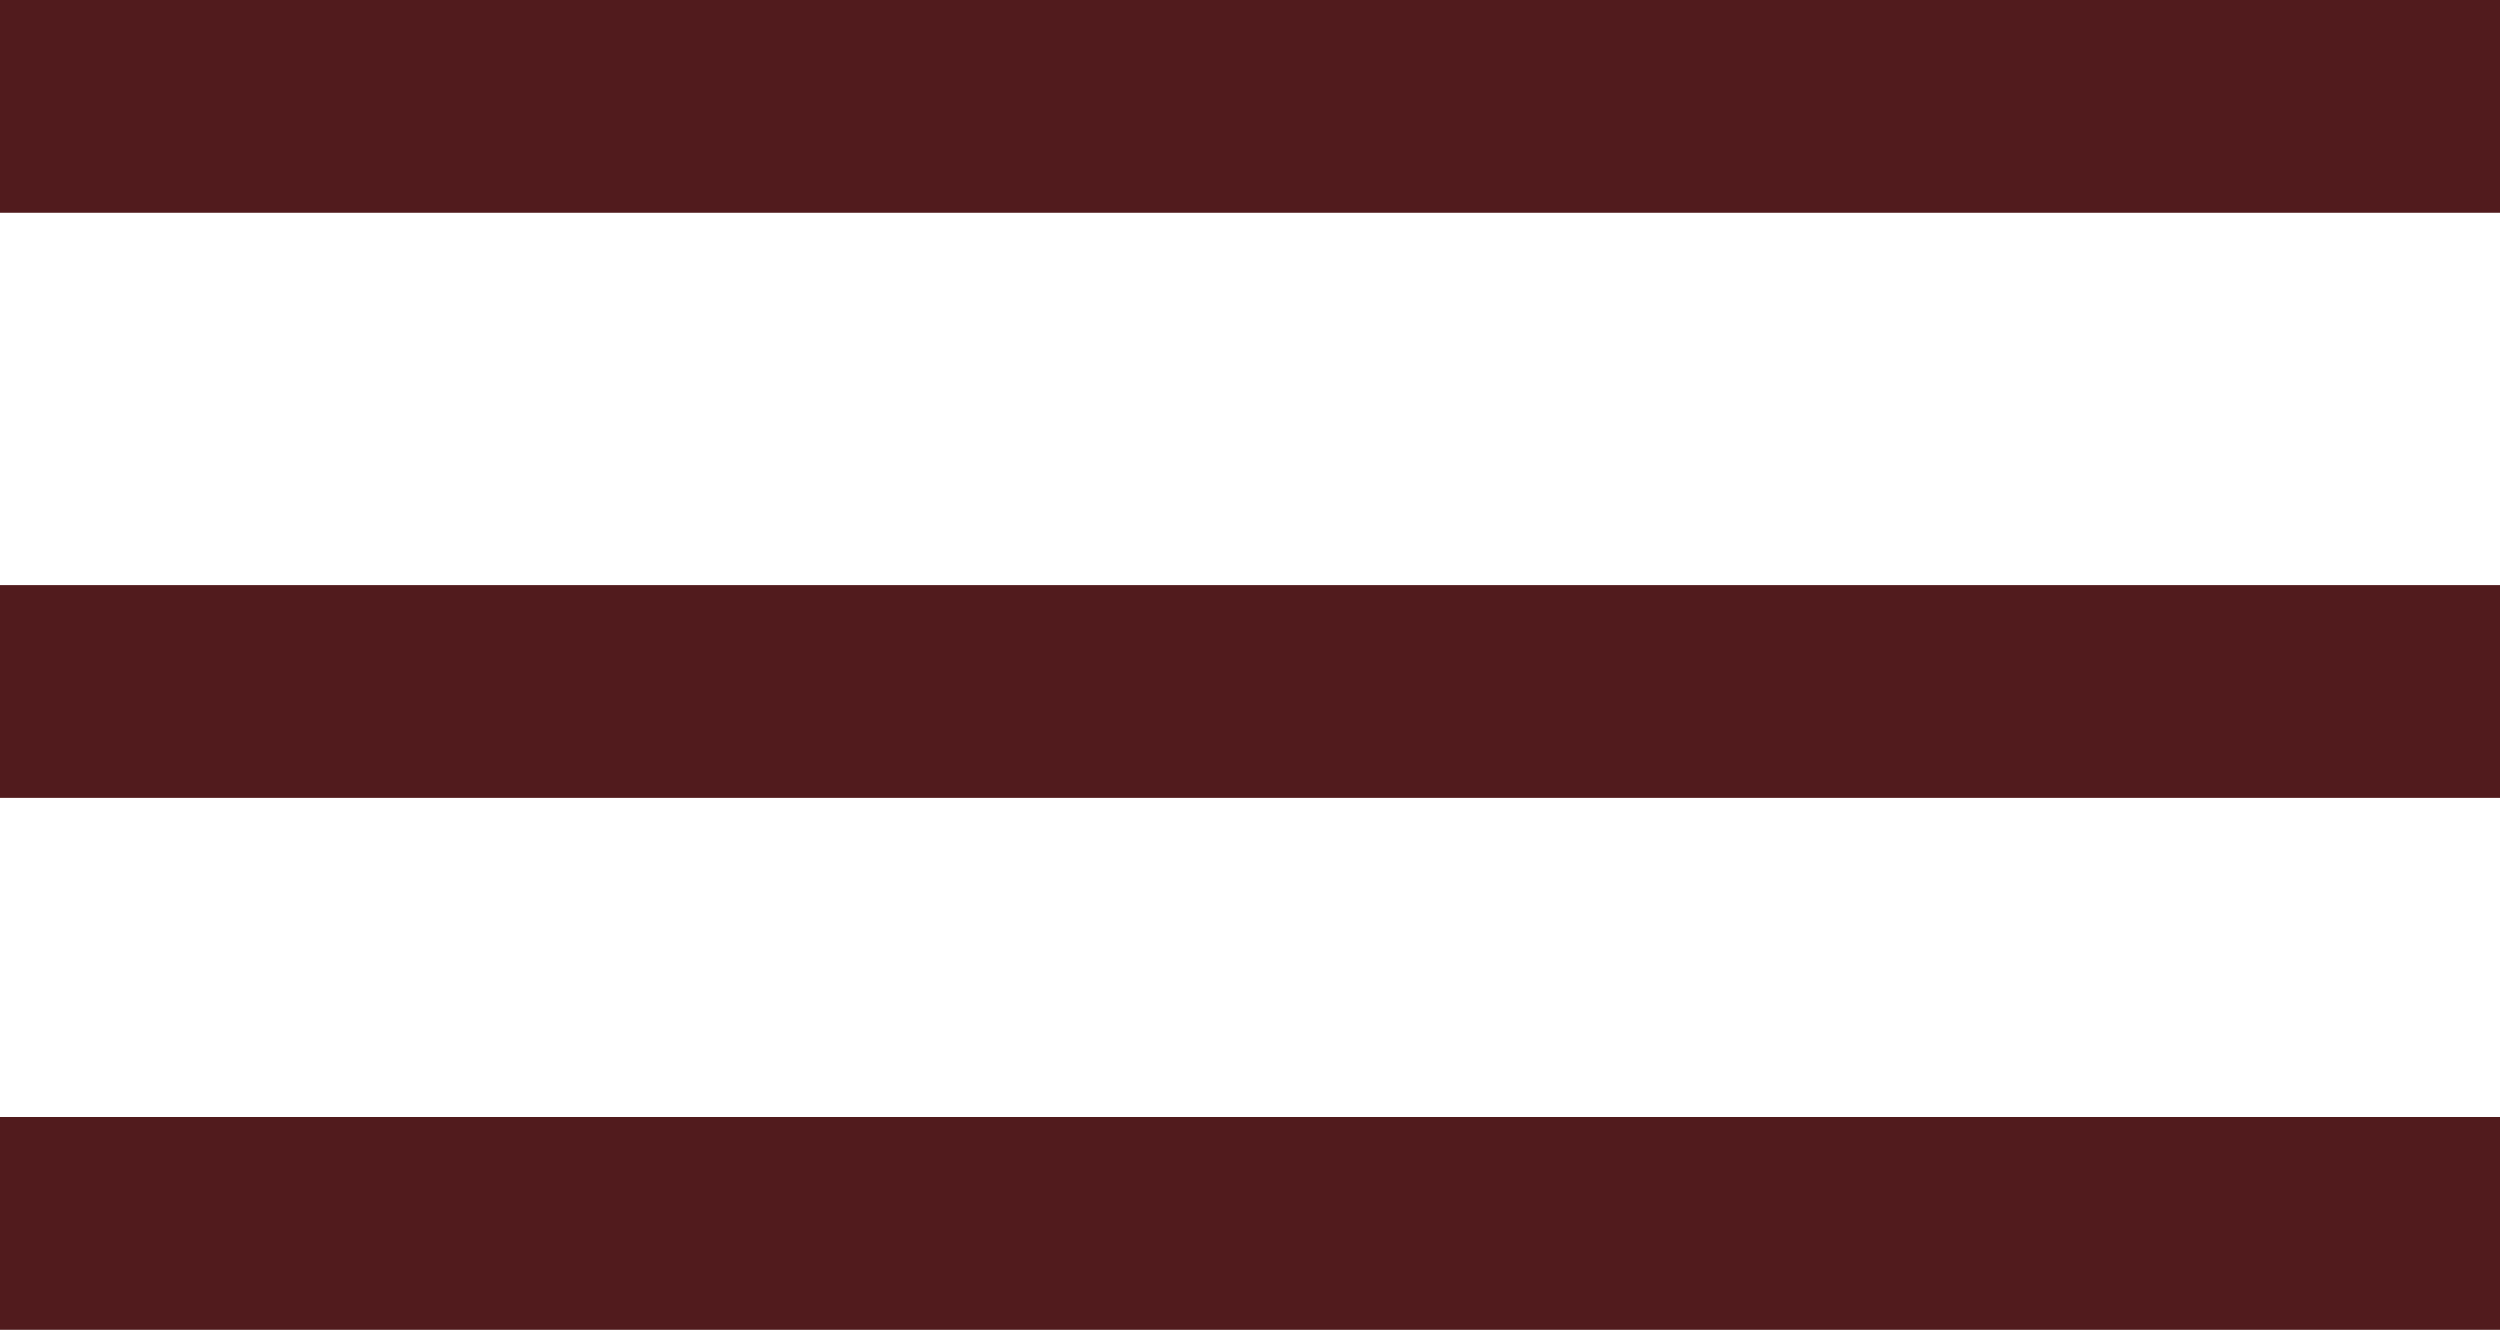<?xml version="1.0" encoding="utf-8"?><svg 
 xmlns="http://www.w3.org/2000/svg"
 xmlns:xlink="http://www.w3.org/1999/xlink"
 width="47px" height="25px">
<path fill-rule="evenodd"  fill="rgb(81, 27, 29)"
 d="M0.000,-0.000 L47.000,-0.000 L47.000,4.000 L0.000,4.000 L0.000,-0.000 Z"/>
<path fill-rule="evenodd"  fill="rgb(81, 27, 29)"
 d="M0.000,21.000 L47.000,21.000 L47.000,25.000 L0.000,25.000 L0.000,21.000 Z"/>
<path fill-rule="evenodd"  fill="rgb(81, 27, 29)"
 d="M0.000,11.000 L47.000,11.000 L47.000,15.000 L0.000,15.000 L0.000,11.000 Z"/>
</svg>